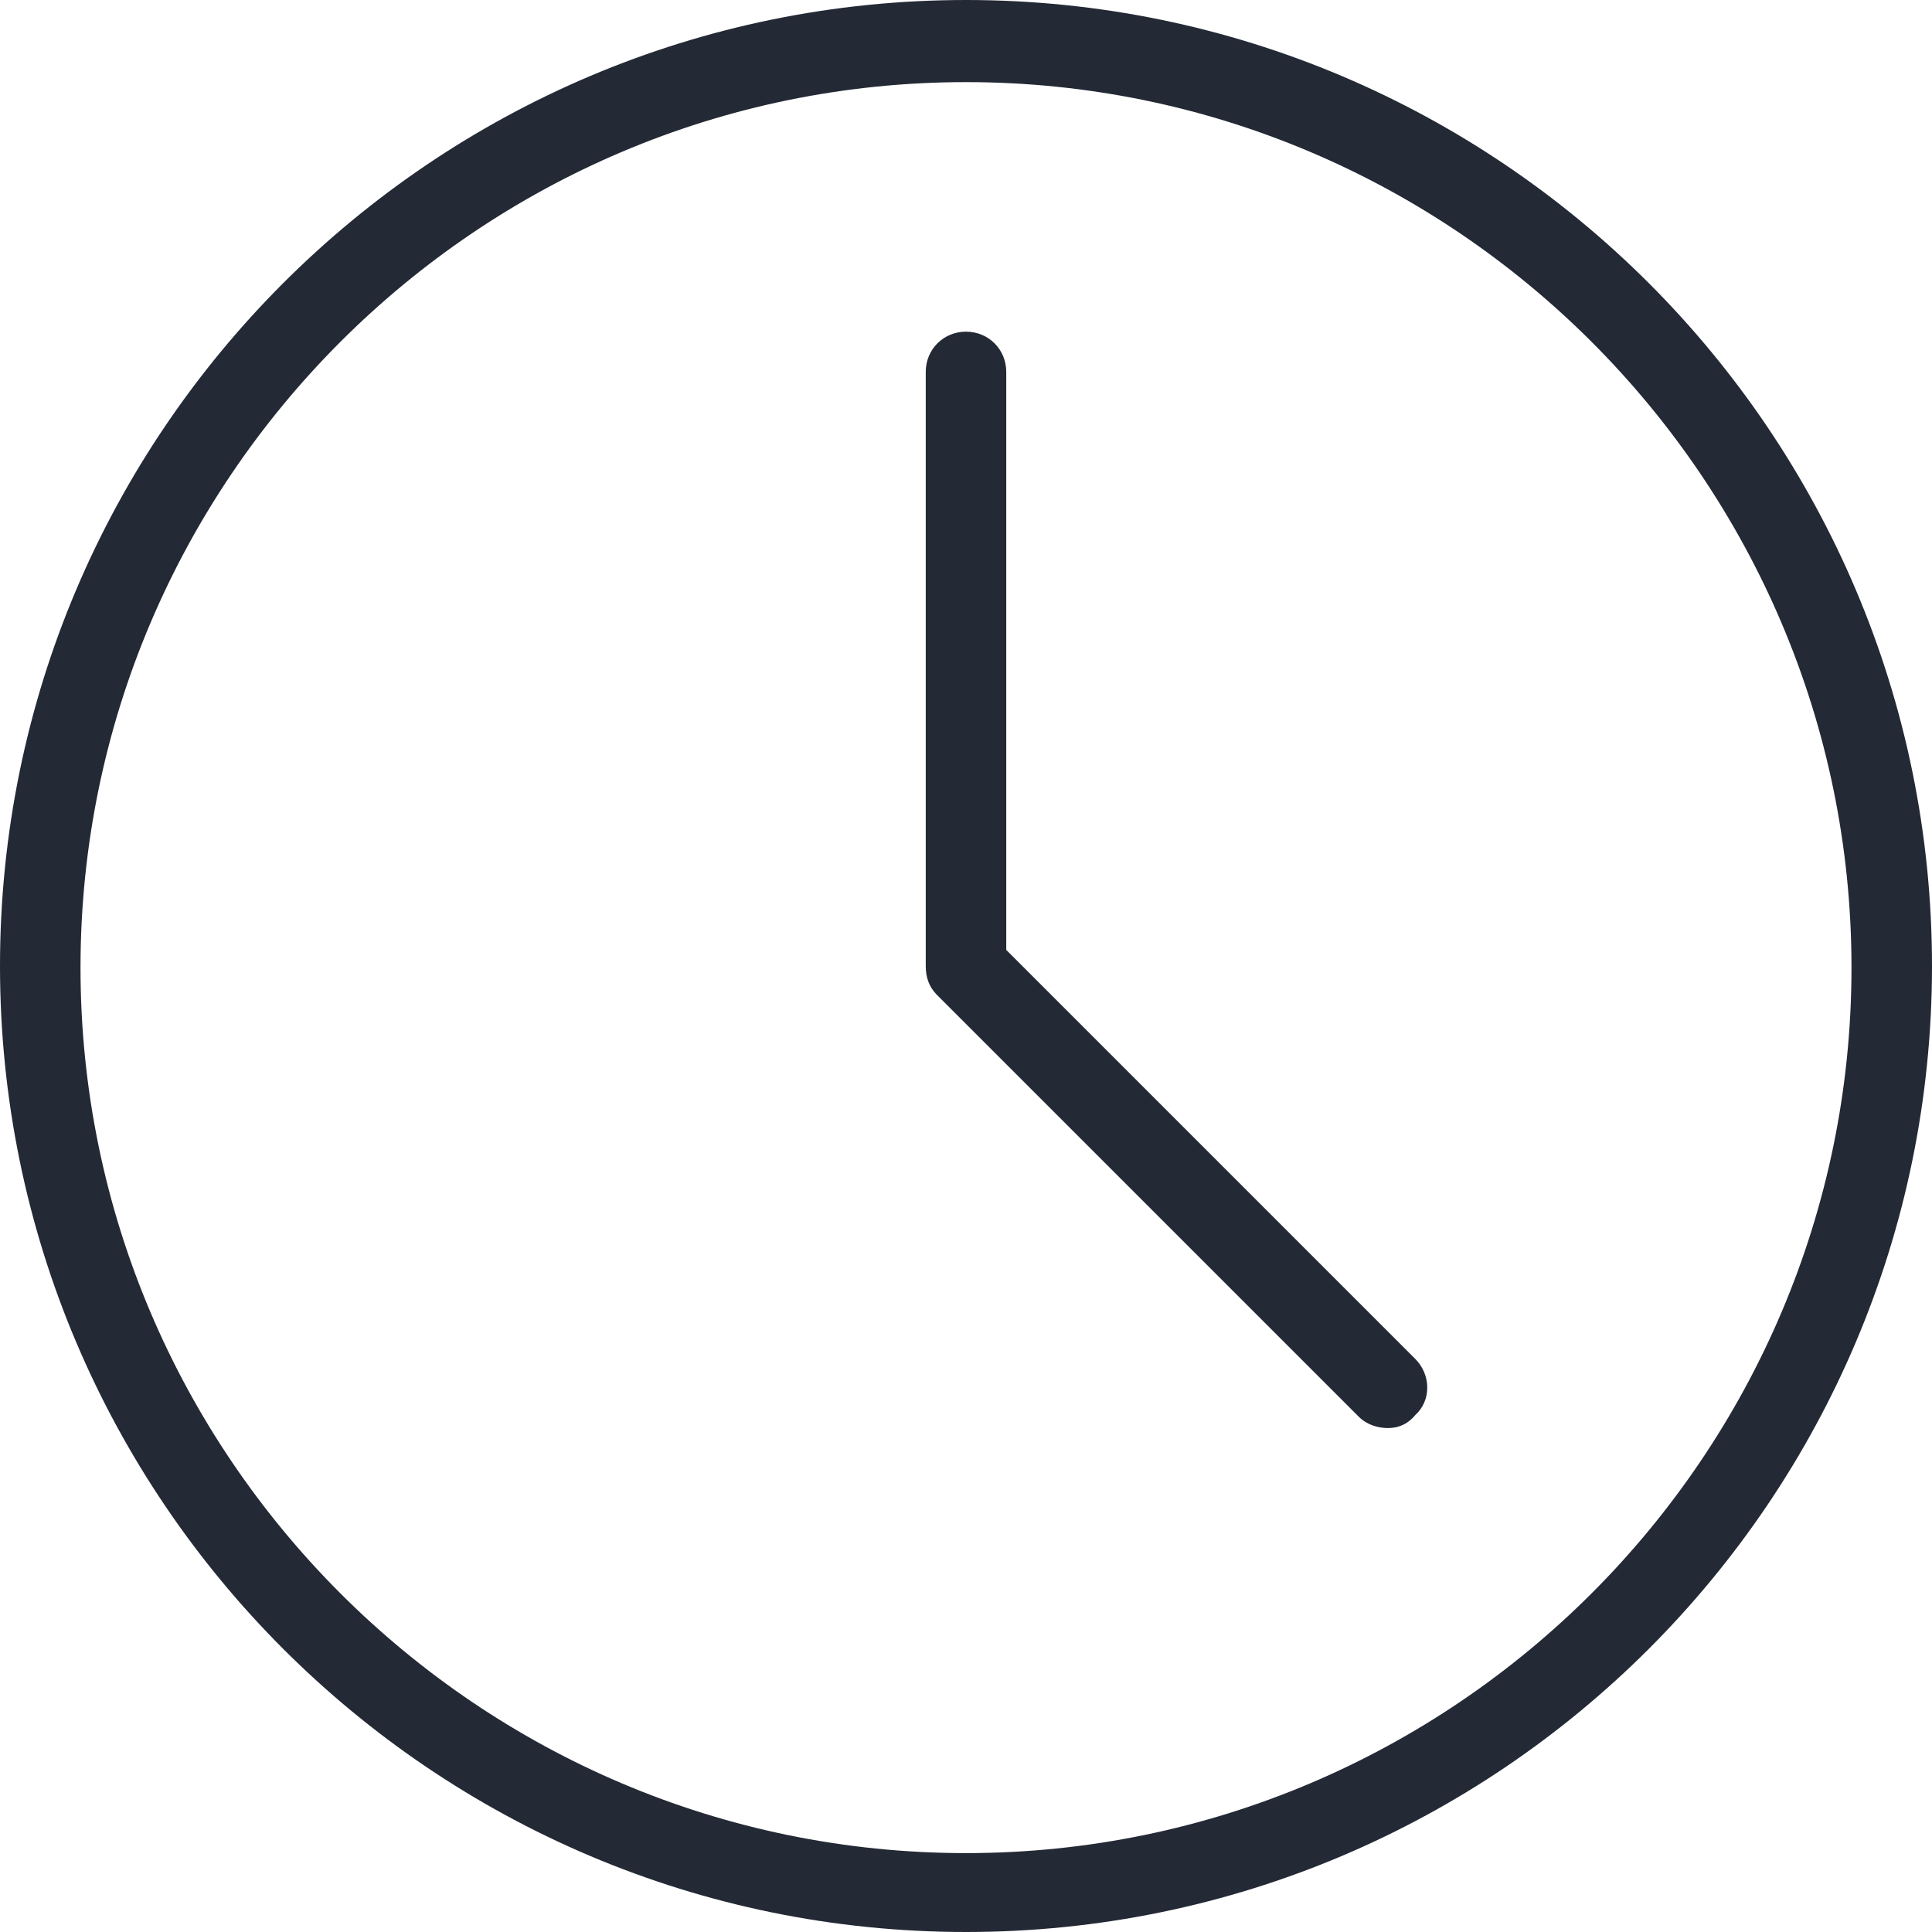 <svg width="61" height="61" viewBox="0 0 61 61" fill="none" xmlns="http://www.w3.org/2000/svg">
<path d="M30.5 61C13.674 61 0 47.326 0 30.5C0 13.674 13.674 0 30.5 0C47.326 0 61 13.674 61 30.5C61 47.326 47.326 61 30.5 61ZM30.5 2.593C15.098 2.593 2.542 15.148 2.542 30.551C2.542 45.953 15.098 58.509 30.5 58.509C45.903 58.509 58.458 45.953 58.458 30.551C58.458 15.148 45.903 2.593 30.5 2.593Z" fill="#232935"/>
<path d="M43.818 45.089C43.513 45.089 43.157 44.987 42.903 44.733L29.585 31.415C29.331 31.161 29.229 30.856 29.229 30.5V11.742C29.229 11.031 29.788 10.472 30.5 10.472C31.212 10.472 31.771 11.031 31.771 11.742V29.992L44.682 42.903C45.191 43.412 45.191 44.225 44.682 44.682C44.428 44.987 44.123 45.089 43.818 45.089Z" fill="#232935"/>
</svg>
